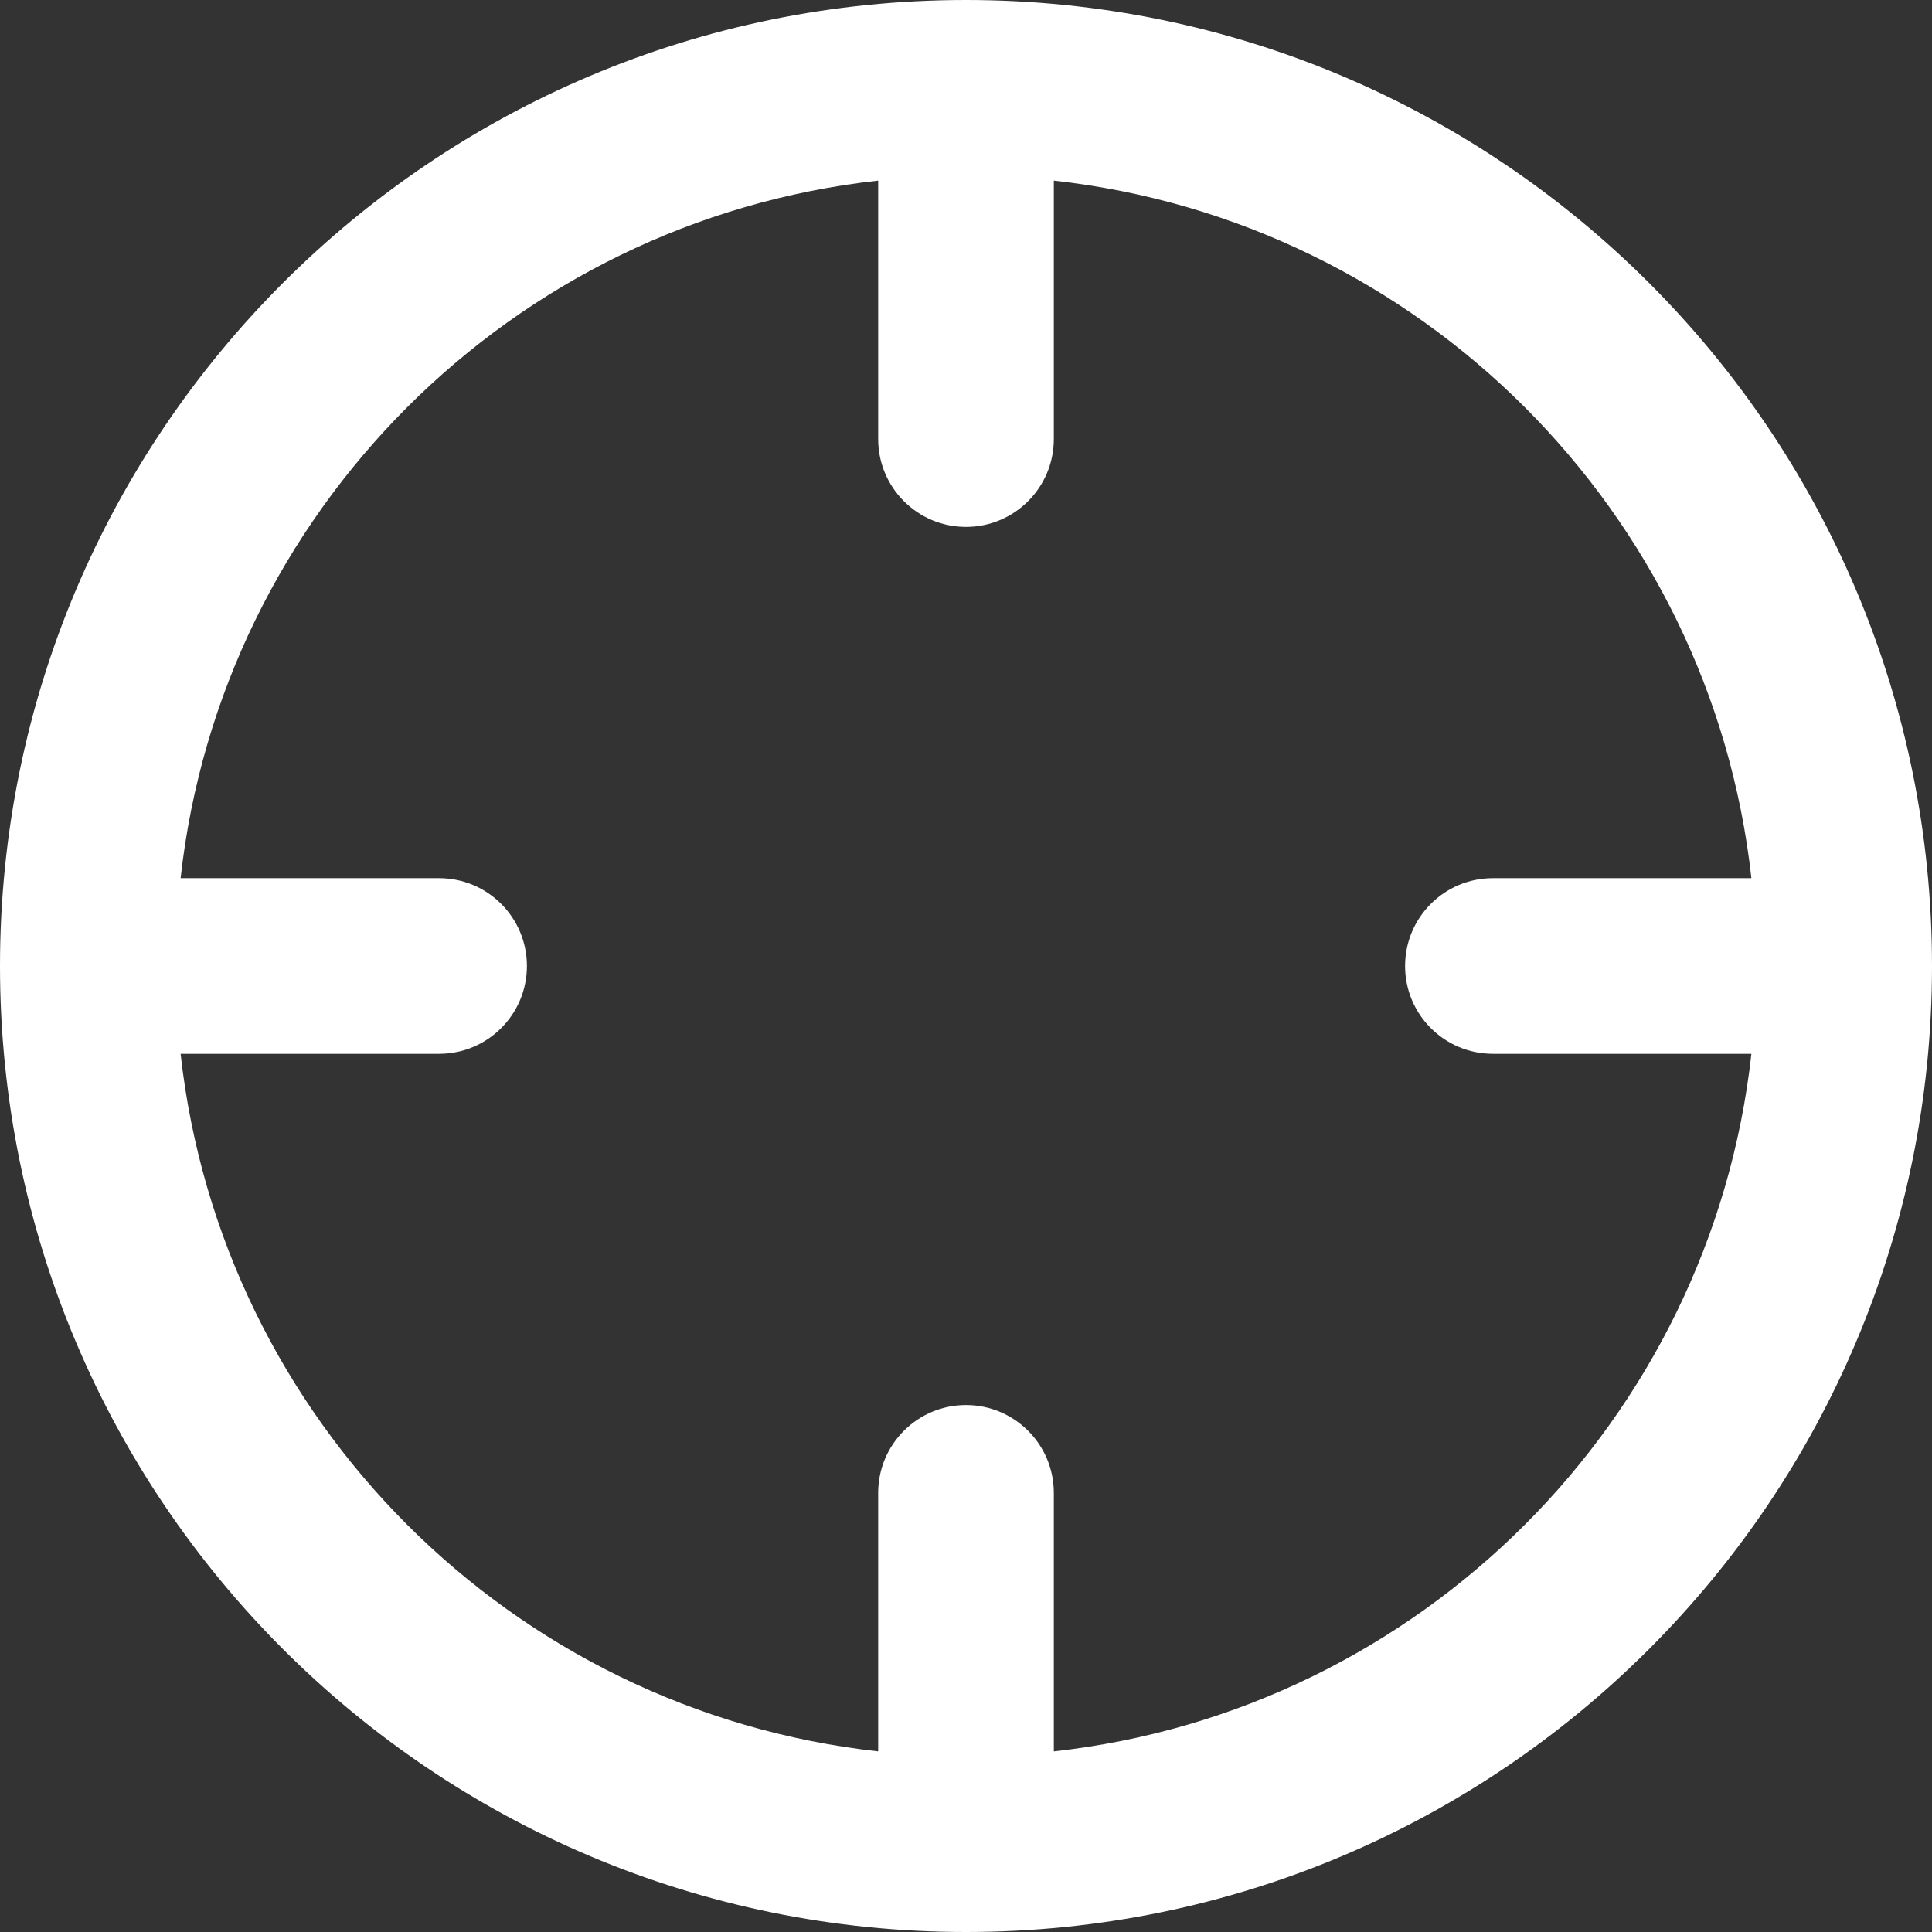 <?xml version="1.0" encoding="UTF-8"?>
<!DOCTYPE svg PUBLIC "-//W3C//DTD SVG 1.1//EN" "http://www.w3.org/Graphics/SVG/1.1/DTD/svg11.dtd">
<!-- Creator: CorelDRAW X7 -->
<svg xmlns="http://www.w3.org/2000/svg" xml:space="preserve" width="28.366mm" height="28.366mm" version="1.1" style="shape-rendering:geometricPrecision; text-rendering:geometricPrecision; image-rendering:optimizeQuality; fill-rule:evenodd; clip-rule:evenodd"
viewBox="0 0 66942 66942"
 xmlns:xlink="http://www.w3.org/1999/xlink">
 <rect x="0" y="0" width="66942" height="66942" fill="#333333" stroke="none"/>
 <defs>
  <style type="text/css">
   <![CDATA[
    .fil0 {fill:white}
   ]]>
  </style>
 </defs>
 <g id="Capa_x0020_1">
  <g id="_400659744">
   <g id="Home">
    <g id="Home_v2">
     <g id="Encuentra-una-sucursal">
      <g id="campo">
       <g id="if_location_icon-">
        <path id="Shape" class="fil0" d="M33471 0c-18485,0 -33471,14986 -33471,33471 0,18486 14986,33471 33471,33471 18486,0 33471,-14985 33471,-33471 0,-18485 -14985,-33471 -33471,-33471zm3043 60684l0 -8956c0,-1681 -1362,-3044 -3043,-3044 -1681,0 -3043,1363 -3043,3044l0 8956c-12692,-1404 -22766,-11478 -24170,-24170l8956 0c1680,0 3043,-1362 3043,-3043 0,-1681 -1363,-3043 -3043,-3043l-8956 0c1404,-12692 11478,-22766 24170,-24170l0 8955c0,1681 1362,3044 3043,3044 1681,0 3043,-1363 3043,-3044l0 -8955c12692,1404 22766,11478 24170,24170l-8956 0c-1681,0 -3043,1362 -3043,3043 0,1681 1362,3043 3043,3043l8956 0c-1404,12692 -11478,22766 -24170,24170z"/>
       </g>
      </g>
     </g>
    </g>
   </g>
  </g>
 </g>
</svg>
